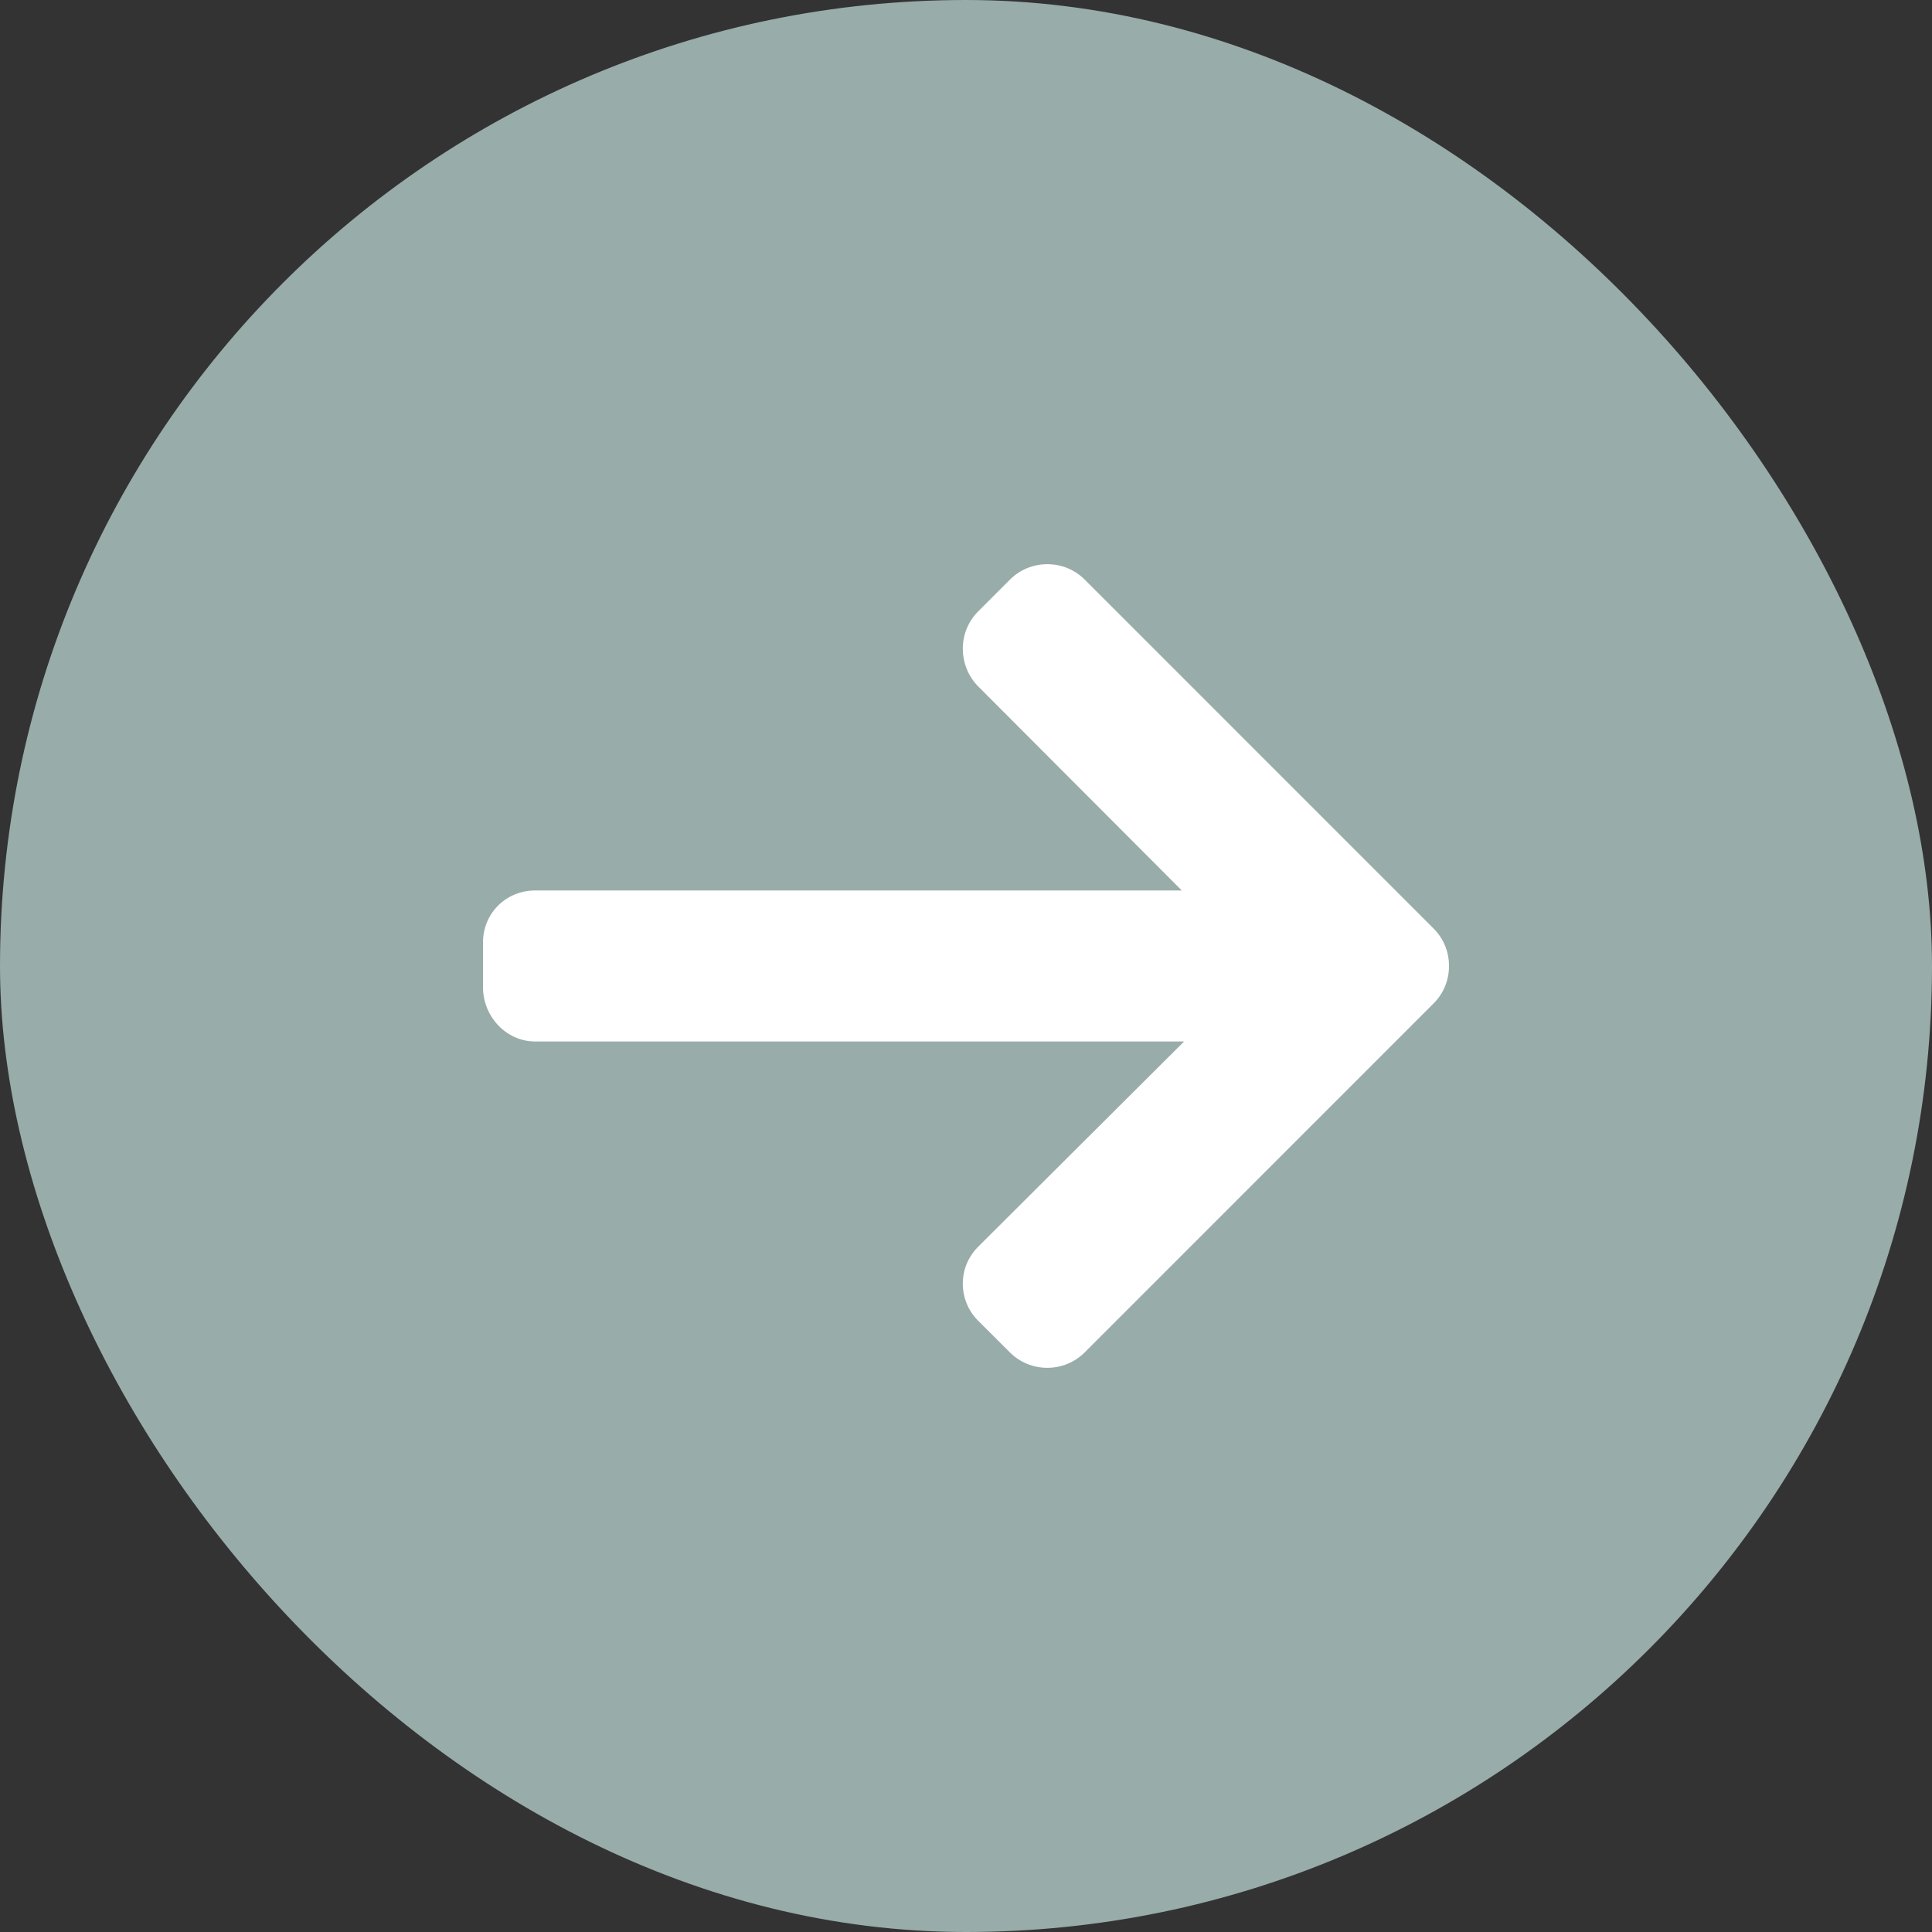 <?xml version="1.0" encoding="UTF-8"?> <svg xmlns="http://www.w3.org/2000/svg" width="40" height="40" viewBox="0 0 40 40" fill="none"><rect x="0" y="0" width="40" height="40" fill="#333333" stroke="none"/><rect width="40" height="40" rx="20" fill="#98ACA9"></rect><g clip-path="url(#clip0_769_16)"><path d="M29.68 19.223L22.458 12C22.251 11.794 21.977 11.681 21.684 11.681C21.39 11.681 21.116 11.794 20.91 12L20.254 12.656C20.048 12.862 19.934 13.137 19.934 13.43C19.934 13.723 20.048 14.007 20.254 14.213L24.467 18.436H11.081C10.477 18.436 10 18.908 10 19.512V20.439C10 21.043 10.477 21.563 11.081 21.563H24.515L20.254 25.81C20.048 26.016 19.934 26.284 19.934 26.577C19.934 26.869 20.048 27.141 20.254 27.347L20.91 28.001C21.116 28.207 21.39 28.319 21.684 28.319C21.977 28.319 22.252 28.205 22.458 27.999L29.68 20.776C29.887 20.57 30.001 20.294 30 20C30.001 19.706 29.887 19.429 29.68 19.223Z" fill="white"></path></g><defs><clipPath id="clip0_769_16"><rect width="20" height="20" fill="white" transform="translate(10 10)"></rect></clipPath></defs></svg> 
